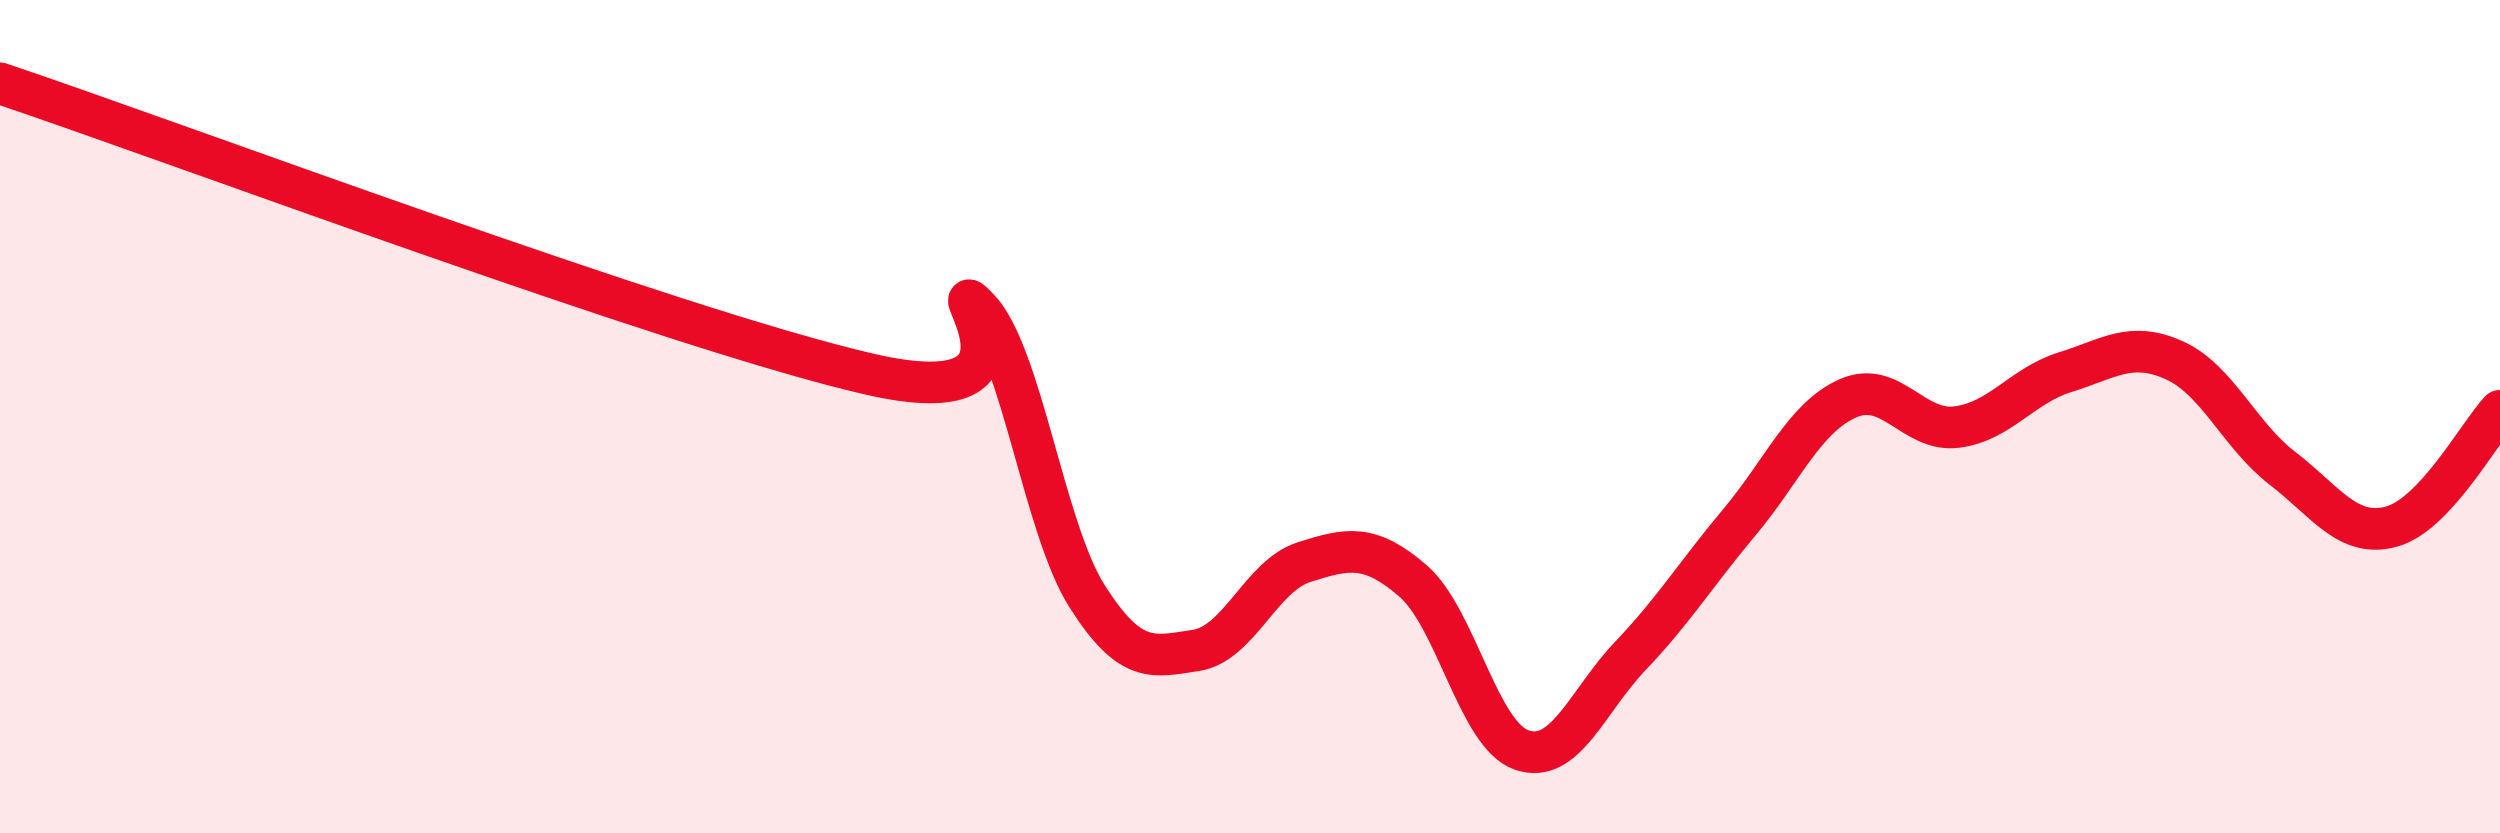 
    <svg width="60" height="20" viewBox="0 0 60 20" xmlns="http://www.w3.org/2000/svg">
      <path
        d="M 0,2 C 4.17,3.4 16.17,7.9 20.87,8.98 C 25.57,10.06 22.44,6.33 23.48,7.4 C 24.52,8.47 25.05,12.67 26.09,14.31 C 27.13,15.95 27.66,15.77 28.7,15.61 C 29.74,15.45 30.26,13.82 31.3,13.49 C 32.34,13.16 32.87,13.04 33.91,13.94 C 34.95,14.84 35.48,17.64 36.52,18 C 37.56,18.36 38.09,16.83 39.13,15.74 C 40.17,14.65 40.7,13.78 41.74,12.54 C 42.78,11.3 43.31,10.02 44.35,9.56 C 45.39,9.1 45.92,10.38 46.96,10.25 C 48,10.12 48.53,9.25 49.57,8.93 C 50.61,8.61 51.13,8.18 52.17,8.64 C 53.21,9.1 53.74,10.44 54.78,11.24 C 55.82,12.04 56.35,12.92 57.39,12.64 C 58.43,12.36 59.48,10.42 60,9.86L60 20L0 20Z"
        fill="#EB0A25"
        opacity="0.1"
        stroke-linecap="round"
        stroke-linejoin="round"
      />
      <path
        d="M 0,2 C 4.17,3.4 16.17,7.9 20.87,8.98 C 25.57,10.06 22.44,6.33 23.48,7.4 C 24.52,8.47 25.05,12.67 26.09,14.31 C 27.13,15.95 27.66,15.77 28.7,15.61 C 29.74,15.45 30.26,13.82 31.3,13.49 C 32.34,13.16 32.87,13.04 33.91,13.94 C 34.95,14.84 35.48,17.64 36.52,18 C 37.56,18.36 38.09,16.83 39.13,15.74 C 40.17,14.65 40.7,13.78 41.74,12.54 C 42.78,11.3 43.31,10.02 44.35,9.56 C 45.39,9.1 45.92,10.38 46.96,10.25 C 48,10.12 48.53,9.25 49.57,8.93 C 50.61,8.61 51.13,8.18 52.17,8.64 C 53.21,9.1 53.74,10.44 54.78,11.24 C 55.82,12.04 56.35,12.92 57.39,12.64 C 58.43,12.36 59.48,10.42 60,9.86"
        stroke="#EB0A25"
        stroke-width="1"
        fill="none"
        stroke-linecap="round"
        stroke-linejoin="round"
      />
    </svg>
  